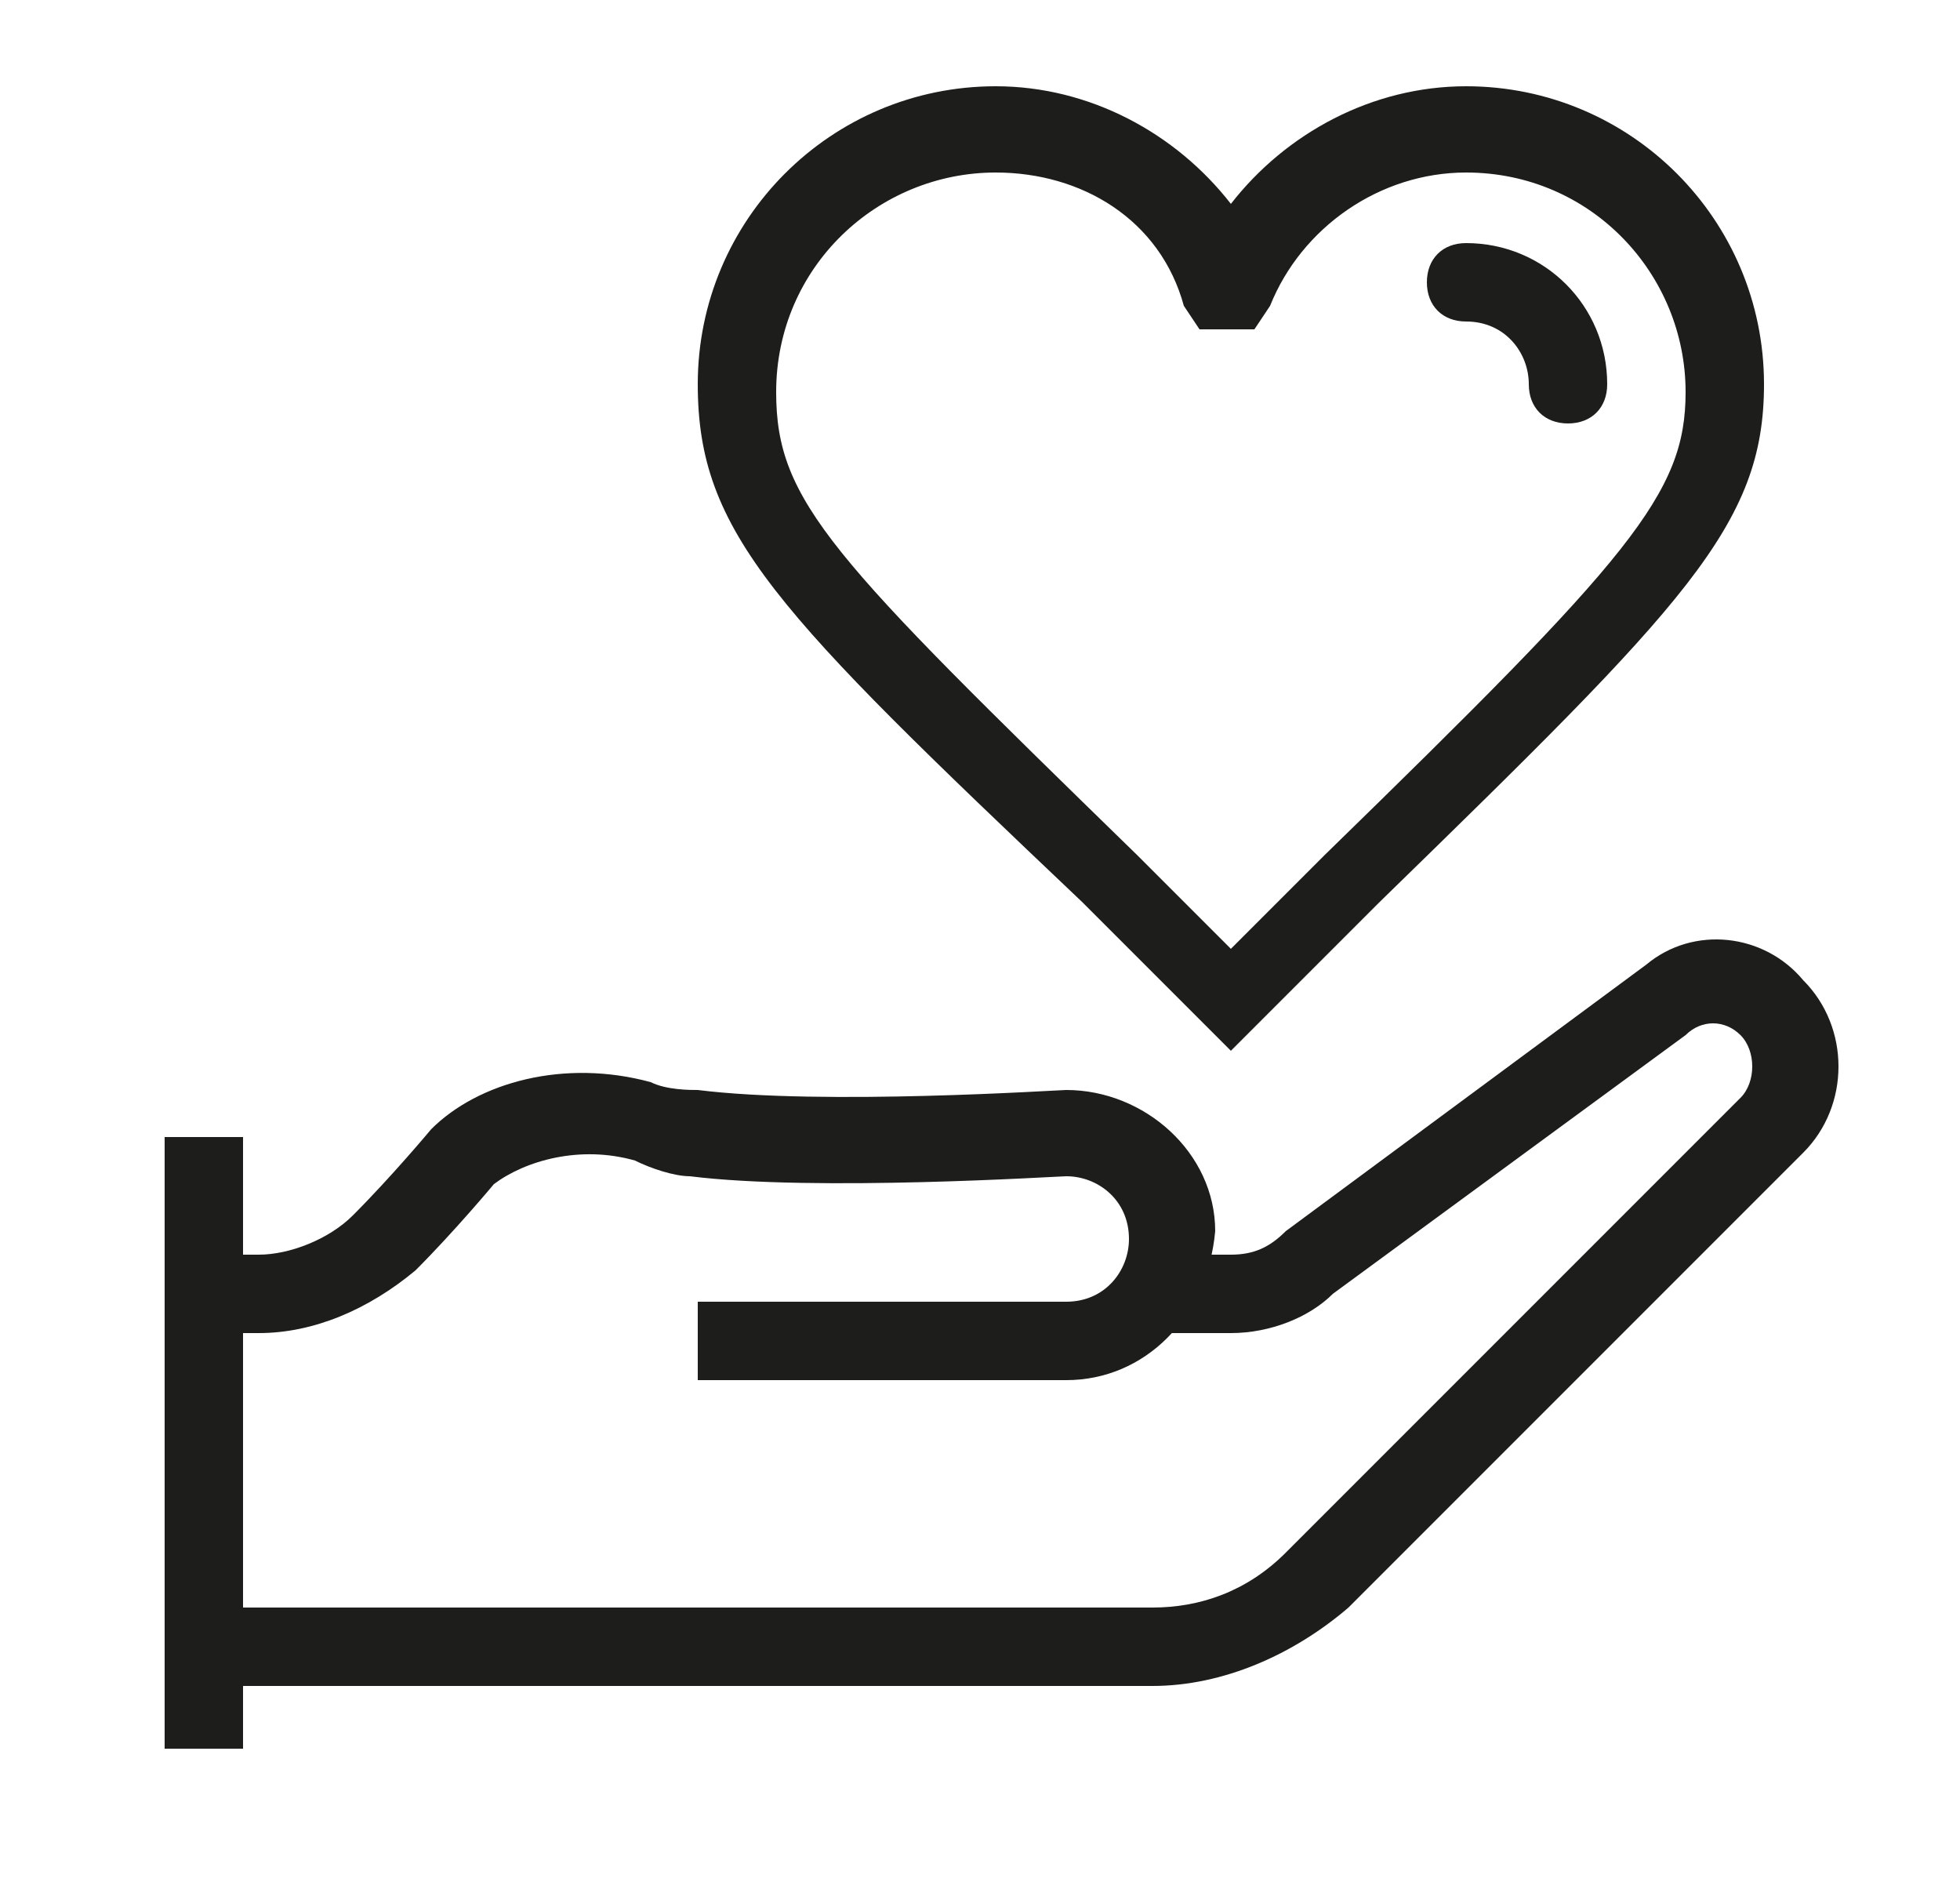 <?xml version="1.0" encoding="utf-8"?>
<!-- Generator: Adobe Illustrator 21.0.0, SVG Export Plug-In . SVG Version: 6.00 Build 0)  -->
<svg version="1.1" id="레이어_1" xmlns="http://www.w3.org/2000/svg" xmlns:xlink="http://www.w3.org/1999/xlink" x="0px"
	 y="0px" viewBox="0 0 25 24" style="enable-background:new 0 0 25 24;" xml:space="preserve">
<style type="text/css">
	.st0{fill:#1D1D1B;}
</style>
<g>
	<g>
		<g>
			<path class="st0" d="M15.7,13.4l-1.9-1.9C9.9,7.8,8.9,6.8,8.9,4.9c0-2.1,1.7-3.8,3.8-3.8c1.2,0,2.3,0.6,3,1.5
				c0.7-0.9,1.8-1.5,3-1.5c2.1,0,3.8,1.7,3.8,3.8c0,1.8-1,2.8-4.9,6.6L15.7,13.4z M12.7,2.2c-1.5,0-2.8,1.2-2.8,2.8
				c0,1.4,0.7,2.1,4.6,5.9l1.2,1.2l1.2-1.2c3.9-3.8,4.6-4.6,4.6-5.9c0-1.5-1.2-2.8-2.8-2.8c-1.1,0-2.1,0.7-2.5,1.7L16,4.2h-0.7
				l-0.2-0.3C14.8,2.8,13.8,2.2,12.7,2.2z"/>
		</g>
		<g>
			<path class="st0" d="M20,5.4c-0.3,0-0.5-0.2-0.5-0.5c0-0.4-0.3-0.8-0.8-0.8c-0.3,0-0.5-0.2-0.5-0.5s0.2-0.5,0.5-0.5
				c1,0,1.8,0.8,1.8,1.8C20.5,5.2,20.3,5.4,20,5.4z"/>
		</g>
	</g>
	<g>
		<g>
			<g>
				<g>
					<g>
						<path class="st0" d="M14.7,21.5H2.6v-1h12.1c0.6,0,1.2-0.2,1.7-0.7l5.8-5.8c0.2-0.2,0.2-0.6,0-0.8C22,13,21.7,13,21.5,13.2
							L17,16.5c-0.3,0.3-0.8,0.5-1.3,0.5h-0.8v-1h0.8c0.3,0,0.5-0.1,0.7-0.3l4.6-3.4c0.6-0.5,1.5-0.4,2,0.2c0.6,0.6,0.6,1.6,0,2.2
							l-5.8,5.8C16.5,21.1,15.6,21.5,14.7,21.5z"/>
					</g>
					<g>
						<rect x="2.1" y="14.5" class="st0" width="1" height="7.8"/>
					</g>
				</g>
			</g>
			<g>
				<path class="st0" d="M13.6,17.6H8.9v-1h4.7c0.5,0,0.8-0.4,0.8-0.8c0-0.5-0.4-0.8-0.8-0.8c-0.1,0-3.2,0.2-4.8,0
					c-0.2,0-0.5-0.1-0.7-0.2c-0.7-0.2-1.4,0-1.8,0.3c0,0-0.5,0.6-1,1.1C4.7,16.7,4,17,3.3,17H2.6v-1h0.7c0.4,0,0.9-0.2,1.2-0.5
					c0.5-0.5,1-1.1,1-1.1c0.6-0.6,1.7-0.9,2.8-0.6c0.2,0.1,0.5,0.1,0.6,0.1c1.6,0.2,4.6,0,4.7,0c0,0,0,0,0,0c1,0,1.9,0.8,1.9,1.8
					C15.4,16.8,14.6,17.6,13.6,17.6z"/>
			</g>
		</g>
	</g>
</g>
</svg>
